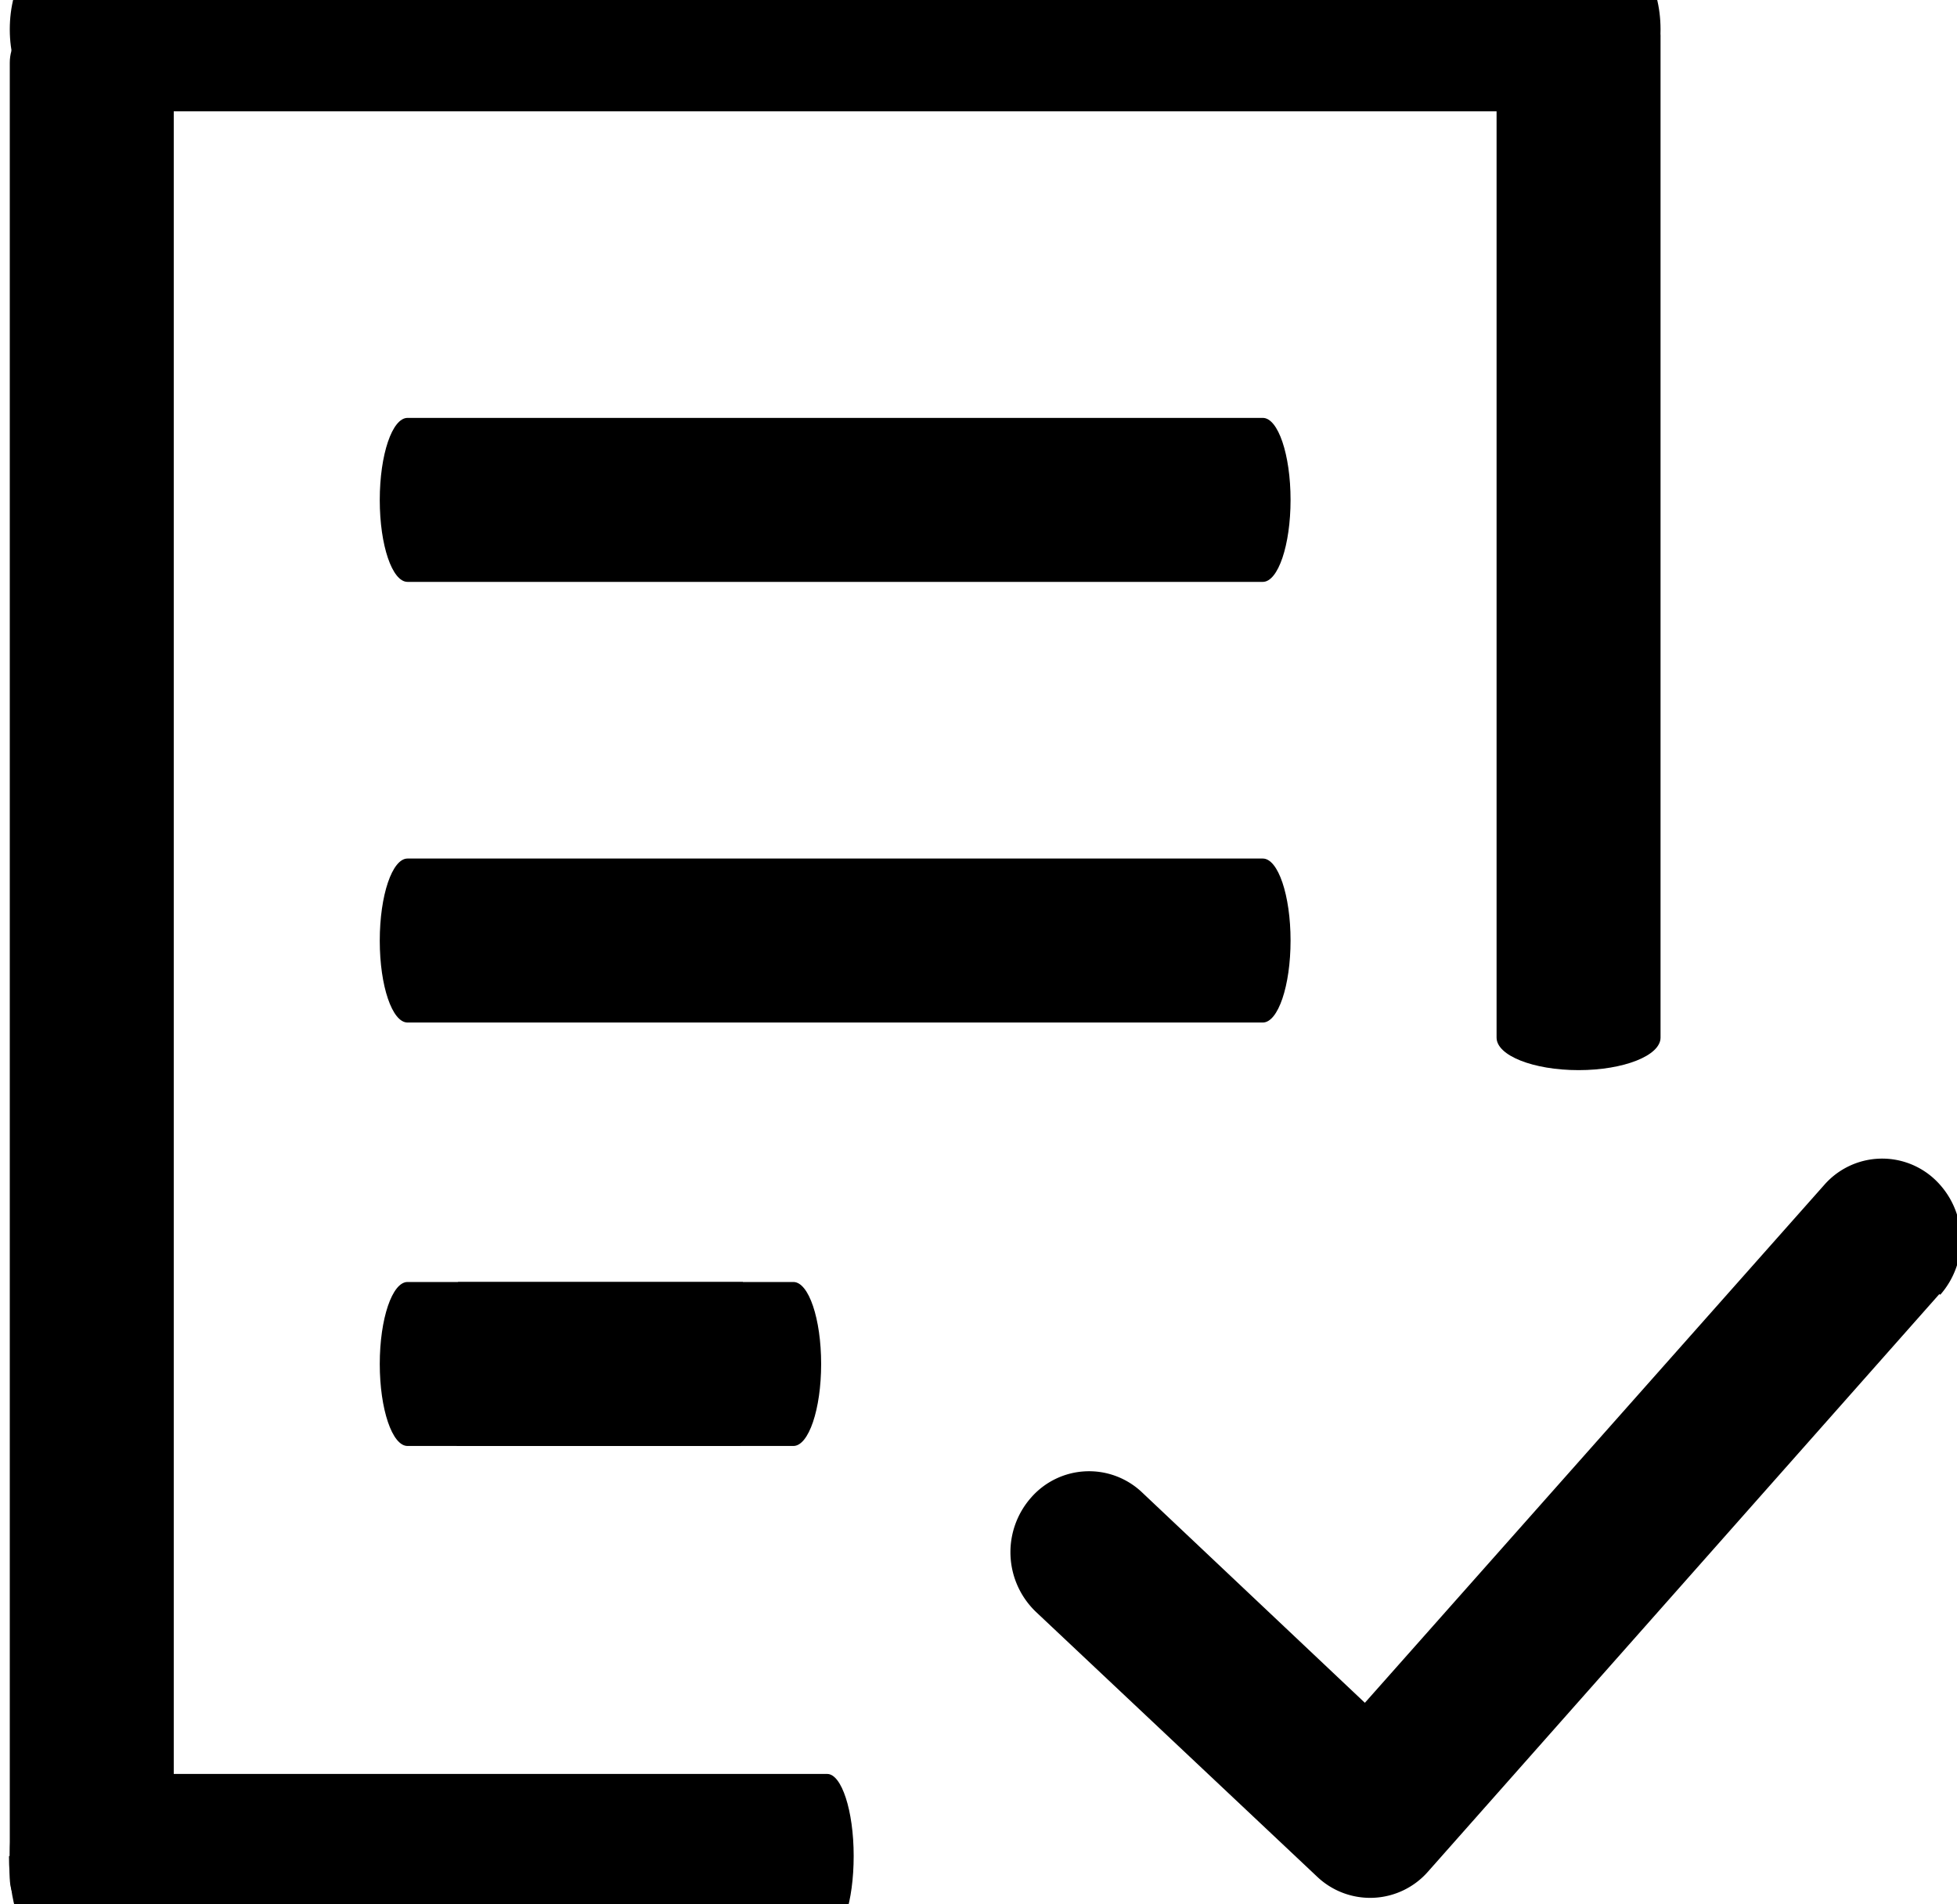 <svg xmlns="http://www.w3.org/2000/svg" viewBox="387 262 74 72" fill="currentColor" aria-hidden="true">
  <path d="M460.33,310.93,441,332.76a2.91,2.91,0,0,1-4.2.19l-10.62-10a3.12,3.12,0,0,1-.19-4.33,2.91,2.91,0,0,1,4.2-.19l8.42,7.95,17.37-19.58a2.91,2.91,0,0,1,4.2-.19,3.14,3.14,0,0,1,.19,4.34"/>
  <path d="M401.36,297.56c0-1.71.47-3.1,1.05-3.1h32.34c.58,0,1.05,1.39,1.05,3.1s-.47,3.1-1.05,3.1H402.41c-.58,0-1.05-1.38-1.05-3.09Z"/>
  <path d="M404.32,310.47H417c.58,0,1.05,1.39,1.05,3.1s-.47,3.1-1.05,3.1H404.27"/>
  <path d="M415,316.67H402.41c-.58,0-1.05-1.39-1.05-3.1s.47-3.1,1.05-3.1h12.68"/>
  <path d="M401.36,280.9c0-1.71.47-3.1,1.05-3.1h32.34c.58,0,1.05,1.39,1.05,3.1s-.47,3.1-1.05,3.1H402.41c-.58,0-1.05-1.38-1.05-3.09Z"/>
  <path d="M387.37,263.11c0-1.71.85-3.1,1.9-3.1h58.62c1.05,0,1.9,1.39,1.9,3.1s-.85,3.1-1.9,3.1H389.27c-1,0-1.9-1.38-1.9-3.09Z"/>
  <path d="M446.69,262.14c1.71,0,3.1.55,3.1,1.23v37.86c0,.68-1.39,1.23-3.1,1.23s-3.1-.55-3.1-1.23V263.37c0-.68,1.38-1.23,3.09-1.23Z"/>
  <path d="M390.47,262.14c1.71,0,3.1,1,3.1,2.23V333c0,1.24-1.39,2.24-3.1,2.24s-3.1-1-3.1-2.24V264.37c0-1.23,1.38-2.22,3.08-2.23Z"/>
  <path d="M387.37,332.17c0-1.72.43-3.1,1-3.1h29.91c.54,0,1,1.38,1,3.1s-.44,3.1-1,3.1H388.34c-.54,0-1-1.38-1-3.09Z"/>
</svg>
